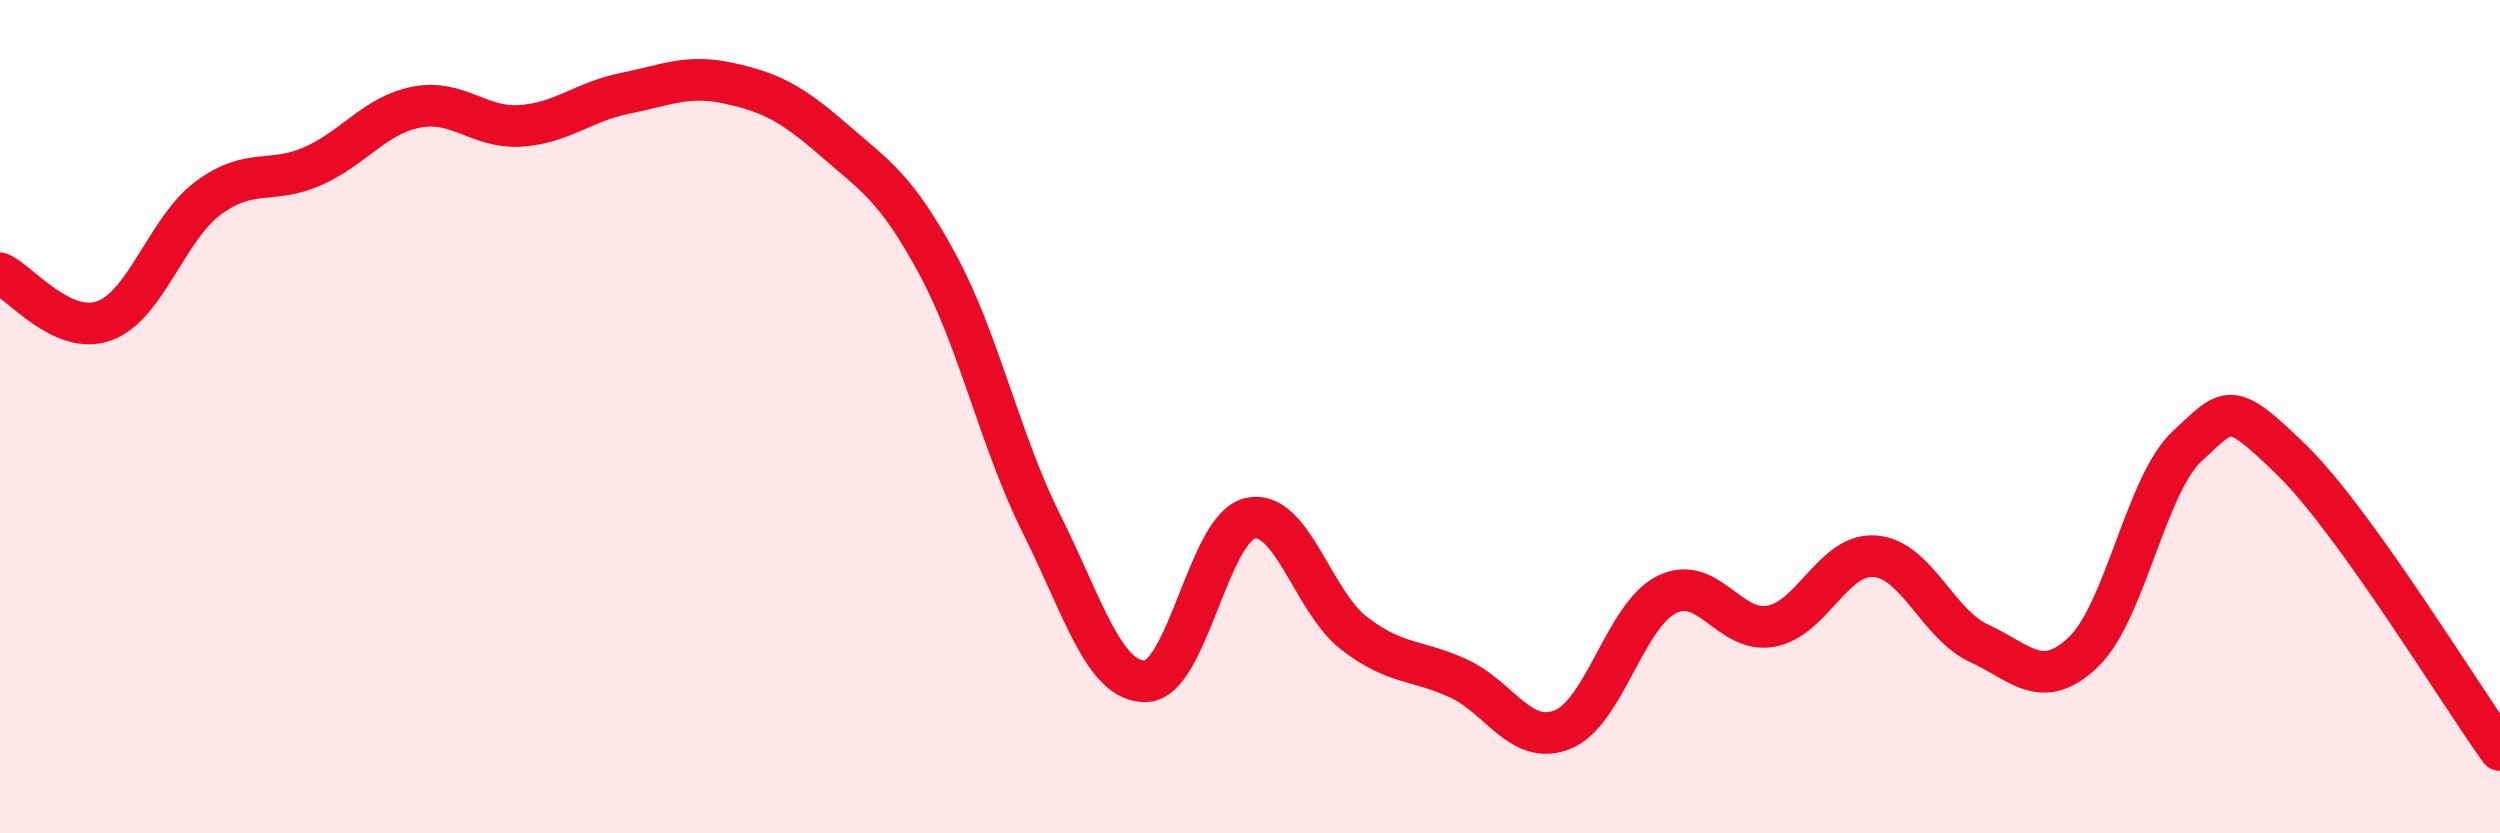 
    <svg width="60" height="20" viewBox="0 0 60 20" xmlns="http://www.w3.org/2000/svg">
      <path
        d="M 0,6.56 C 0.5,6.79 1.5,8.06 2.5,7.7 C 3.5,7.34 4,5.49 5,4.75 C 6,4.01 6.5,4.43 7.5,3.99 C 8.5,3.55 9,2.76 10,2.57 C 11,2.38 11.5,3.09 12.5,3.02 C 13.5,2.95 14,2.44 15,2.24 C 16,2.04 16.5,1.78 17.5,2 C 18.5,2.22 19,2.48 20,3.35 C 21,4.22 21.5,4.49 22.5,6.34 C 23.5,8.19 24,10.58 25,12.58 C 26,14.58 26.5,16.38 27.5,16.35 C 28.5,16.32 29,12.67 30,12.44 C 31,12.21 31.5,14.43 32.5,15.2 C 33.5,15.97 34,15.82 35,16.28 C 36,16.74 36.5,17.91 37.5,17.51 C 38.5,17.11 39,14.77 40,14.27 C 41,13.77 41.5,15.21 42.5,15.03 C 43.5,14.85 44,13.27 45,13.35 C 46,13.43 46.5,14.98 47.5,15.44 C 48.5,15.9 49,16.6 50,15.65 C 51,14.7 51.5,11.62 52.5,10.7 C 53.5,9.78 53.5,9.58 55,11.04 C 56.5,12.5 59,16.61 60,18L60 20L0 20Z"
        fill="#EB0A25"
        opacity="0.1"
        stroke-linecap="round"
        stroke-linejoin="round"
      />
      <path
        d="M 0,6.56 C 0.5,6.79 1.5,8.06 2.5,7.7 C 3.5,7.34 4,5.49 5,4.75 C 6,4.01 6.5,4.43 7.5,3.99 C 8.5,3.55 9,2.76 10,2.57 C 11,2.38 11.5,3.09 12.5,3.02 C 13.5,2.95 14,2.44 15,2.24 C 16,2.04 16.5,1.78 17.5,2 C 18.5,2.22 19,2.48 20,3.35 C 21,4.22 21.5,4.49 22.5,6.34 C 23.5,8.19 24,10.58 25,12.58 C 26,14.58 26.5,16.38 27.5,16.35 C 28.5,16.32 29,12.67 30,12.44 C 31,12.21 31.5,14.43 32.5,15.2 C 33.5,15.97 34,15.82 35,16.28 C 36,16.74 36.5,17.91 37.5,17.51 C 38.5,17.11 39,14.77 40,14.27 C 41,13.77 41.5,15.21 42.5,15.03 C 43.5,14.85 44,13.27 45,13.35 C 46,13.43 46.5,14.98 47.5,15.44 C 48.5,15.9 49,16.6 50,15.65 C 51,14.7 51.5,11.62 52.5,10.7 C 53.5,9.78 53.5,9.58 55,11.04 C 56.5,12.5 59,16.61 60,18"
        stroke="#EB0A25"
        stroke-width="1"
        fill="none"
        stroke-linecap="round"
        stroke-linejoin="round"
      />
    </svg>
  